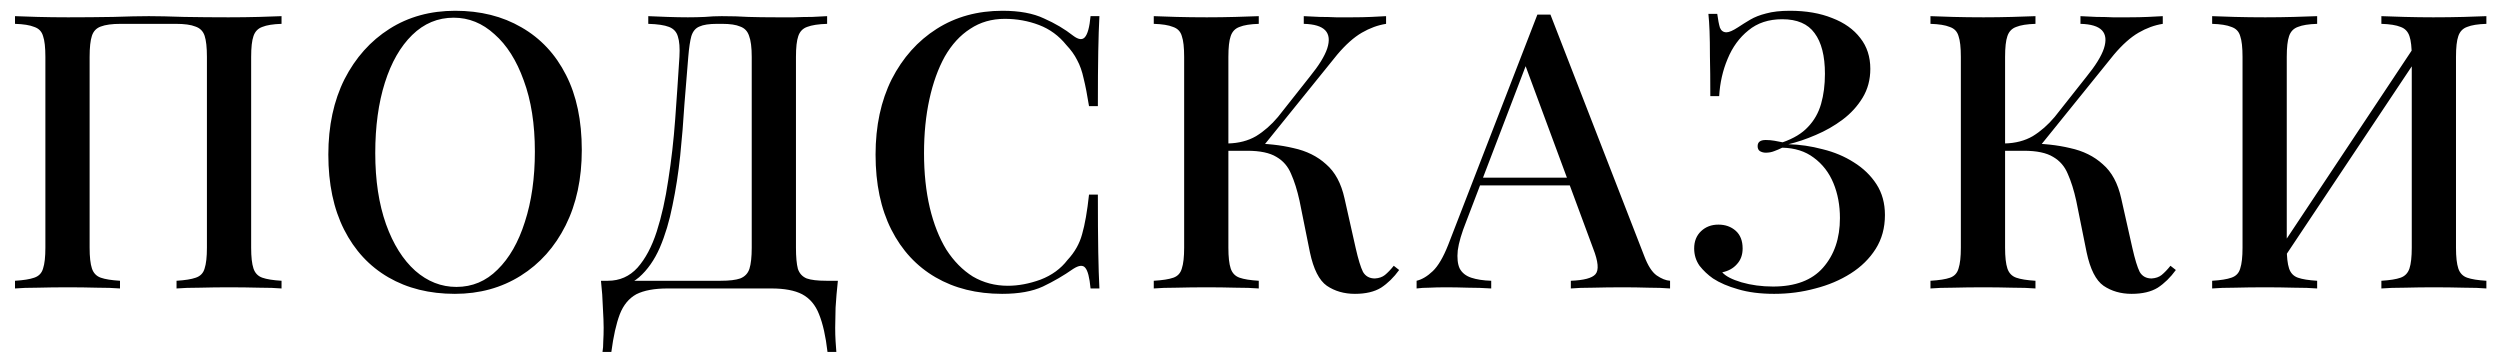 <?xml version="1.0" encoding="UTF-8"?> <svg xmlns="http://www.w3.org/2000/svg" width="156" height="22" viewBox="0 0 156 22" fill="none"><path d="M17.568 1.008V1.488C17.04 1.504 16.64 1.568 16.368 1.68C16.096 1.776 15.912 1.968 15.816 2.256C15.72 2.528 15.672 2.96 15.672 3.552V15.456C15.672 16.032 15.72 16.464 15.816 16.752C15.912 17.04 16.096 17.232 16.368 17.328C16.64 17.424 17.04 17.488 17.568 17.52V18C17.216 17.968 16.744 17.952 16.152 17.952C15.56 17.936 14.928 17.928 14.256 17.928C13.68 17.928 13.088 17.936 12.48 17.952C11.888 17.952 11.4 17.968 11.016 18V17.52C11.544 17.488 11.944 17.424 12.216 17.328C12.504 17.232 12.688 17.04 12.768 16.752C12.864 16.464 12.912 16.032 12.912 15.456V3.552C12.912 2.96 12.864 2.52 12.768 2.232C12.672 1.944 12.48 1.752 12.192 1.656C11.92 1.544 11.512 1.488 10.968 1.488H7.536C6.992 1.488 6.576 1.544 6.288 1.656C6.016 1.752 5.832 1.944 5.736 2.232C5.64 2.52 5.592 2.96 5.592 3.552V15.456C5.592 16.032 5.64 16.464 5.736 16.752C5.832 17.04 6.016 17.232 6.288 17.328C6.56 17.424 6.96 17.488 7.488 17.52V18C7.104 17.968 6.616 17.952 6.024 17.952C5.448 17.936 4.856 17.928 4.248 17.928C3.576 17.928 2.944 17.936 2.352 17.952C1.776 17.952 1.304 17.968 0.936 18V17.52C1.464 17.488 1.864 17.424 2.136 17.328C2.424 17.232 2.608 17.04 2.688 16.752C2.784 16.464 2.832 16.032 2.832 15.456V3.552C2.832 2.96 2.784 2.528 2.688 2.256C2.608 1.968 2.424 1.776 2.136 1.68C1.864 1.568 1.464 1.504 0.936 1.488V1.008C1.304 1.024 1.776 1.04 2.352 1.056C2.944 1.072 3.576 1.08 4.248 1.08C5.192 1.08 6.128 1.072 7.056 1.056C7.984 1.024 8.728 1.008 9.288 1.008C9.848 1.008 10.584 1.024 11.496 1.056C12.408 1.072 13.328 1.08 14.256 1.08C14.928 1.08 15.56 1.072 16.152 1.056C16.744 1.04 17.216 1.024 17.568 1.008ZM28.408 0.672C29.976 0.672 31.352 1.016 32.536 1.704C33.736 2.392 34.664 3.384 35.32 4.68C35.976 5.96 36.304 7.52 36.304 9.36C36.304 11.152 35.968 12.72 35.296 14.064C34.624 15.408 33.688 16.456 32.488 17.208C31.288 17.96 29.92 18.336 28.384 18.336C26.8 18.336 25.416 17.992 24.232 17.304C23.048 16.616 22.128 15.624 21.472 14.328C20.816 13.032 20.488 11.472 20.488 9.648C20.488 7.856 20.824 6.288 21.496 4.944C22.184 3.6 23.12 2.552 24.304 1.8C25.488 1.048 26.856 0.672 28.408 0.672ZM28.312 1.104C27.32 1.104 26.456 1.464 25.72 2.184C24.984 2.904 24.416 3.896 24.016 5.16C23.616 6.424 23.416 7.888 23.416 9.552C23.416 11.248 23.64 12.728 24.088 13.992C24.536 15.24 25.144 16.208 25.912 16.896C26.68 17.568 27.536 17.904 28.48 17.904C29.472 17.904 30.328 17.544 31.048 16.824C31.784 16.104 32.352 15.112 32.752 13.848C33.168 12.568 33.376 11.104 33.376 9.456C33.376 7.744 33.144 6.264 32.68 5.016C32.232 3.768 31.624 2.808 30.856 2.136C30.104 1.448 29.256 1.104 28.312 1.104ZM51.612 1.008V1.488C51.068 1.504 50.652 1.568 50.364 1.68C50.092 1.776 49.908 1.968 49.812 2.256C49.716 2.528 49.668 2.96 49.668 3.552V15.456C49.668 16.032 49.708 16.472 49.788 16.776C49.884 17.064 50.068 17.264 50.34 17.376C50.612 17.472 51.02 17.52 51.564 17.52H52.284C52.22 18.096 52.172 18.656 52.14 19.2C52.124 19.744 52.116 20.16 52.116 20.448C52.116 20.752 52.124 21.032 52.14 21.288C52.156 21.56 52.172 21.784 52.188 21.96H51.636C51.524 20.984 51.348 20.2 51.108 19.608C50.884 19.032 50.532 18.616 50.052 18.36C49.588 18.12 48.948 18 48.132 18H41.652C40.836 18 40.188 18.12 39.708 18.36C39.244 18.616 38.9 19.032 38.676 19.608C38.452 20.2 38.276 20.984 38.148 21.96H37.596C37.628 21.784 37.644 21.56 37.644 21.288C37.66 21.032 37.668 20.752 37.668 20.448C37.668 20.16 37.652 19.744 37.62 19.2C37.604 18.656 37.564 18.096 37.5 17.52H44.964C45.508 17.52 45.916 17.472 46.188 17.376C46.476 17.264 46.668 17.064 46.764 16.776C46.86 16.472 46.908 16.032 46.908 15.456V3.552C46.908 2.96 46.852 2.52 46.74 2.232C46.644 1.944 46.46 1.752 46.188 1.656C45.932 1.544 45.556 1.488 45.06 1.488H44.748C44.252 1.488 43.884 1.544 43.644 1.656C43.404 1.752 43.236 1.952 43.14 2.256C43.06 2.544 42.996 2.976 42.948 3.552C42.868 4.464 42.788 5.448 42.708 6.504C42.644 7.56 42.556 8.632 42.444 9.72C42.332 10.792 42.172 11.824 41.964 12.816C41.772 13.792 41.508 14.672 41.172 15.456C40.836 16.224 40.404 16.84 39.876 17.304C39.348 17.752 38.7 17.976 37.932 17.976V17.52C38.668 17.52 39.284 17.248 39.78 16.704C40.276 16.144 40.676 15.392 40.98 14.448C41.284 13.504 41.524 12.432 41.7 11.232C41.892 10.016 42.036 8.752 42.132 7.44C42.228 6.128 42.316 4.832 42.396 3.552C42.428 2.992 42.396 2.568 42.3 2.28C42.22 1.992 42.036 1.792 41.748 1.68C41.46 1.568 41.028 1.504 40.452 1.488V1.008C40.788 1.024 41.188 1.04 41.652 1.056C42.116 1.072 42.54 1.08 42.924 1.08C43.292 1.08 43.644 1.072 43.98 1.056C44.332 1.024 44.684 1.008 45.036 1.008C45.644 1.008 46.196 1.024 46.692 1.056C47.188 1.072 47.78 1.08 48.468 1.08C48.804 1.08 49.164 1.08 49.548 1.08C49.948 1.064 50.324 1.056 50.676 1.056C51.044 1.04 51.356 1.024 51.612 1.008ZM62.555 0.672C63.611 0.672 64.475 0.832 65.147 1.152C65.835 1.456 66.443 1.816 66.971 2.232C67.291 2.472 67.531 2.504 67.691 2.328C67.867 2.136 67.987 1.696 68.051 1.008H68.603C68.571 1.616 68.547 2.352 68.531 3.216C68.515 4.064 68.507 5.2 68.507 6.624H67.955C67.843 5.92 67.731 5.344 67.619 4.896C67.523 4.448 67.387 4.064 67.211 3.744C67.051 3.424 66.827 3.112 66.539 2.808C66.075 2.232 65.507 1.816 64.835 1.56C64.163 1.304 63.451 1.176 62.699 1.176C61.883 1.176 61.163 1.384 60.539 1.8C59.915 2.2 59.387 2.776 58.955 3.528C58.539 4.28 58.219 5.168 57.995 6.192C57.771 7.216 57.659 8.336 57.659 9.552C57.659 10.8 57.779 11.936 58.019 12.96C58.259 13.968 58.603 14.84 59.051 15.576C59.515 16.296 60.067 16.856 60.707 17.256C61.363 17.64 62.091 17.832 62.891 17.832C63.547 17.832 64.227 17.704 64.931 17.448C65.635 17.176 66.195 16.768 66.611 16.224C67.059 15.744 67.363 15.208 67.523 14.616C67.699 14.008 67.843 13.184 67.955 12.144H68.507C68.507 13.616 68.515 14.808 68.531 15.72C68.547 16.616 68.571 17.376 68.603 18H68.051C67.987 17.312 67.875 16.88 67.715 16.704C67.571 16.528 67.323 16.552 66.971 16.776C66.379 17.192 65.747 17.56 65.075 17.88C64.419 18.184 63.571 18.336 62.531 18.336C60.947 18.336 59.563 17.992 58.379 17.304C57.195 16.616 56.275 15.624 55.619 14.328C54.963 13.032 54.635 11.472 54.635 9.648C54.635 7.856 54.971 6.288 55.643 4.944C56.331 3.6 57.267 2.552 58.451 1.8C59.635 1.048 61.003 0.672 62.555 0.672ZM78.547 1.008V1.488C78.019 1.504 77.619 1.568 77.347 1.68C77.075 1.776 76.891 1.968 76.795 2.256C76.699 2.528 76.651 2.96 76.651 3.552V15.456C76.651 16.032 76.699 16.464 76.795 16.752C76.891 17.04 77.075 17.232 77.347 17.328C77.619 17.424 78.019 17.488 78.547 17.52V18C78.163 17.968 77.675 17.952 77.083 17.952C76.507 17.936 75.915 17.928 75.307 17.928C74.635 17.928 74.003 17.936 73.411 17.952C72.835 17.952 72.363 17.968 71.995 18V17.52C72.539 17.488 72.947 17.424 73.219 17.328C73.491 17.232 73.667 17.04 73.747 16.752C73.843 16.464 73.891 16.032 73.891 15.456V3.552C73.891 2.96 73.843 2.528 73.747 2.256C73.667 1.968 73.483 1.776 73.195 1.68C72.923 1.568 72.523 1.504 71.995 1.488V1.008C72.363 1.024 72.835 1.04 73.411 1.056C74.003 1.072 74.635 1.08 75.307 1.08C75.915 1.08 76.507 1.072 77.083 1.056C77.675 1.04 78.163 1.024 78.547 1.008ZM78.019 8.952C79.011 8.952 79.907 9.048 80.707 9.24C81.523 9.416 82.203 9.752 82.747 10.248C83.307 10.728 83.691 11.44 83.899 12.384L84.595 15.48C84.755 16.184 84.907 16.68 85.051 16.968C85.211 17.24 85.459 17.376 85.795 17.376C86.051 17.36 86.259 17.288 86.419 17.16C86.595 17.016 86.779 16.824 86.971 16.584L87.307 16.848C86.971 17.312 86.595 17.68 86.179 17.952C85.763 18.208 85.219 18.336 84.547 18.336C83.875 18.336 83.291 18.168 82.795 17.832C82.315 17.496 81.963 16.8 81.739 15.744L81.091 12.528C80.947 11.872 80.771 11.312 80.563 10.848C80.371 10.384 80.067 10.032 79.651 9.792C79.235 9.536 78.627 9.408 77.827 9.408H76.147V8.952H78.019ZM76.627 9.408V8.952C77.299 8.936 77.883 8.784 78.379 8.496C78.875 8.192 79.331 7.792 79.747 7.296L81.739 4.776C82.299 4.088 82.659 3.504 82.819 3.024C82.979 2.528 82.939 2.152 82.699 1.896C82.459 1.64 82.011 1.504 81.355 1.488V1.008C81.691 1.024 82.027 1.04 82.363 1.056C82.699 1.056 83.035 1.064 83.371 1.08C83.707 1.08 84.043 1.08 84.379 1.08C84.811 1.08 85.203 1.072 85.555 1.056C85.923 1.04 86.235 1.024 86.491 1.008V1.488C85.979 1.568 85.475 1.752 84.979 2.04C84.483 2.328 83.971 2.784 83.443 3.408L78.595 9.408H76.627ZM96.748 0.912L102.604 15.984C102.828 16.576 103.084 16.976 103.372 17.184C103.676 17.392 103.956 17.504 104.212 17.52V18C103.828 17.968 103.372 17.952 102.844 17.952C102.332 17.936 101.812 17.928 101.284 17.928C100.612 17.928 99.988 17.936 99.412 17.952C98.836 17.952 98.372 17.968 98.02 18V17.52C98.836 17.488 99.348 17.352 99.556 17.112C99.78 16.856 99.732 16.32 99.412 15.504L95.092 3.84L95.476 3.408L91.492 13.824C91.204 14.544 91.028 15.144 90.964 15.624C90.916 16.104 90.956 16.48 91.084 16.752C91.228 17.024 91.468 17.216 91.804 17.328C92.14 17.44 92.556 17.504 93.052 17.52V18C92.572 17.968 92.084 17.952 91.588 17.952C91.108 17.936 90.652 17.928 90.22 17.928C89.836 17.928 89.492 17.936 89.188 17.952C88.9 17.952 88.636 17.968 88.396 18V17.52C88.732 17.44 89.068 17.24 89.404 16.92C89.74 16.6 90.06 16.056 90.364 15.288L95.932 0.912C96.06 0.912 96.196 0.912 96.34 0.912C96.484 0.912 96.62 0.912 96.748 0.912ZM99.268 11.088V11.568H92.116L92.356 11.088H99.268ZM111.692 0.672C112.7 0.672 113.58 0.824 114.332 1.128C115.084 1.416 115.668 1.832 116.084 2.376C116.5 2.904 116.708 3.544 116.708 4.296C116.708 4.968 116.548 5.568 116.228 6.096C115.908 6.624 115.492 7.08 114.98 7.464C114.468 7.848 113.908 8.168 113.3 8.424C112.708 8.68 112.14 8.872 111.596 9C112.3 9.016 113.012 9.12 113.732 9.312C114.452 9.488 115.1 9.76 115.676 10.128C116.268 10.496 116.74 10.952 117.092 11.496C117.444 12.04 117.62 12.68 117.62 13.416C117.62 14.216 117.428 14.92 117.044 15.528C116.66 16.136 116.14 16.648 115.484 17.064C114.828 17.48 114.092 17.792 113.276 18C112.46 18.224 111.604 18.336 110.708 18.336C109.844 18.336 109.092 18.24 108.452 18.048C107.828 17.872 107.308 17.648 106.892 17.376C106.572 17.152 106.292 16.888 106.052 16.584C105.828 16.264 105.716 15.904 105.716 15.504C105.716 15.056 105.86 14.696 106.148 14.424C106.436 14.152 106.796 14.016 107.228 14.016C107.66 14.016 108.02 14.144 108.308 14.4C108.596 14.656 108.74 15.024 108.74 15.504C108.74 15.904 108.62 16.232 108.38 16.488C108.156 16.744 107.852 16.912 107.468 16.992C107.676 17.232 108.076 17.44 108.668 17.616C109.276 17.792 109.932 17.88 110.636 17.88C112.028 17.88 113.068 17.488 113.756 16.704C114.46 15.904 114.812 14.872 114.812 13.608C114.812 12.808 114.676 12.08 114.404 11.424C114.132 10.768 113.724 10.24 113.18 9.84C112.652 9.44 111.996 9.232 111.212 9.216C111.052 9.296 110.884 9.368 110.708 9.432C110.548 9.496 110.372 9.528 110.18 9.528C110.052 9.528 109.932 9.496 109.82 9.432C109.724 9.368 109.676 9.264 109.676 9.12C109.676 8.864 109.844 8.736 110.18 8.736C110.372 8.736 110.556 8.752 110.732 8.784C110.908 8.816 111.076 8.848 111.236 8.88C111.924 8.64 112.452 8.32 112.82 7.92C113.204 7.52 113.476 7.04 113.636 6.48C113.796 5.92 113.876 5.296 113.876 4.608C113.876 3.488 113.66 2.64 113.228 2.064C112.812 1.488 112.14 1.2 111.212 1.2C110.364 1.2 109.66 1.432 109.1 1.896C108.54 2.344 108.108 2.936 107.804 3.672C107.5 4.392 107.324 5.168 107.276 6H106.724C106.724 4.992 106.716 4.168 106.7 3.528C106.7 2.888 106.692 2.36 106.676 1.944C106.66 1.528 106.636 1.168 106.604 0.864H107.156C107.204 1.232 107.26 1.52 107.324 1.728C107.404 1.92 107.54 2.016 107.732 2.016C107.892 2.016 108.132 1.912 108.452 1.704C108.692 1.544 108.948 1.384 109.22 1.224C109.492 1.064 109.82 0.936 110.204 0.84C110.604 0.728 111.1 0.672 111.692 0.672ZM127.013 1.008V1.488C126.485 1.504 126.085 1.568 125.813 1.68C125.541 1.776 125.357 1.968 125.261 2.256C125.165 2.528 125.117 2.96 125.117 3.552V15.456C125.117 16.032 125.165 16.464 125.261 16.752C125.357 17.04 125.541 17.232 125.813 17.328C126.085 17.424 126.485 17.488 127.013 17.52V18C126.629 17.968 126.141 17.952 125.549 17.952C124.973 17.936 124.381 17.928 123.773 17.928C123.101 17.928 122.469 17.936 121.877 17.952C121.301 17.952 120.829 17.968 120.461 18V17.52C121.005 17.488 121.413 17.424 121.685 17.328C121.957 17.232 122.133 17.04 122.213 16.752C122.309 16.464 122.357 16.032 122.357 15.456V3.552C122.357 2.96 122.309 2.528 122.213 2.256C122.133 1.968 121.949 1.776 121.661 1.68C121.389 1.568 120.989 1.504 120.461 1.488V1.008C120.829 1.024 121.301 1.04 121.877 1.056C122.469 1.072 123.101 1.08 123.773 1.08C124.381 1.08 124.973 1.072 125.549 1.056C126.141 1.04 126.629 1.024 127.013 1.008ZM126.485 8.952C127.477 8.952 128.373 9.048 129.173 9.24C129.989 9.416 130.669 9.752 131.213 10.248C131.773 10.728 132.157 11.44 132.365 12.384L133.061 15.48C133.221 16.184 133.373 16.68 133.517 16.968C133.677 17.24 133.925 17.376 134.261 17.376C134.517 17.36 134.725 17.288 134.885 17.16C135.061 17.016 135.245 16.824 135.437 16.584L135.773 16.848C135.437 17.312 135.061 17.68 134.645 17.952C134.229 18.208 133.685 18.336 133.013 18.336C132.341 18.336 131.757 18.168 131.261 17.832C130.781 17.496 130.429 16.8 130.205 15.744L129.557 12.528C129.413 11.872 129.237 11.312 129.029 10.848C128.837 10.384 128.533 10.032 128.117 9.792C127.701 9.536 127.093 9.408 126.293 9.408H124.613V8.952H126.485ZM125.093 9.408V8.952C125.765 8.936 126.349 8.784 126.845 8.496C127.341 8.192 127.797 7.792 128.213 7.296L130.205 4.776C130.765 4.088 131.125 3.504 131.285 3.024C131.445 2.528 131.405 2.152 131.165 1.896C130.925 1.64 130.477 1.504 129.821 1.488V1.008C130.157 1.024 130.493 1.04 130.829 1.056C131.165 1.056 131.501 1.064 131.837 1.08C132.173 1.08 132.509 1.08 132.845 1.08C133.277 1.08 133.669 1.072 134.021 1.056C134.389 1.04 134.701 1.024 134.957 1.008V1.488C134.445 1.568 133.941 1.752 133.445 2.04C132.949 2.328 132.437 2.784 131.909 3.408L127.061 9.408H125.093ZM144.59 1.008V1.488C144.062 1.504 143.662 1.568 143.39 1.68C143.118 1.776 142.934 1.968 142.838 2.256C142.742 2.528 142.694 2.96 142.694 3.552V15.456C142.694 16.032 142.742 16.464 142.838 16.752C142.934 17.04 143.118 17.232 143.39 17.328C143.662 17.424 144.062 17.488 144.59 17.52V18C144.206 17.968 143.718 17.952 143.126 17.952C142.55 17.936 141.958 17.928 141.35 17.928C140.678 17.928 140.046 17.936 139.454 17.952C138.878 17.952 138.406 17.968 138.038 18V17.52C138.566 17.488 138.966 17.424 139.238 17.328C139.526 17.232 139.71 17.04 139.79 16.752C139.886 16.464 139.934 16.032 139.934 15.456V3.552C139.934 2.96 139.886 2.528 139.79 2.256C139.71 1.968 139.526 1.776 139.238 1.68C138.966 1.568 138.566 1.504 138.038 1.488V1.008C138.406 1.024 138.878 1.04 139.454 1.056C140.046 1.072 140.678 1.08 141.35 1.08C141.958 1.08 142.55 1.072 143.126 1.056C143.718 1.04 144.206 1.024 144.59 1.008ZM150.926 2.496C150.926 2.496 150.918 2.584 150.902 2.76C150.902 2.92 150.902 3.088 150.902 3.264C150.902 3.44 150.902 3.528 150.902 3.528L141.83 17.136L141.806 16.224L150.926 2.496ZM155.15 1.008V1.488C154.622 1.504 154.222 1.568 153.95 1.68C153.678 1.776 153.494 1.968 153.398 2.256C153.302 2.528 153.254 2.96 153.254 3.552V15.456C153.254 16.032 153.302 16.464 153.398 16.752C153.494 17.04 153.678 17.232 153.95 17.328C154.222 17.424 154.622 17.488 155.15 17.52V18C154.798 17.968 154.326 17.952 153.734 17.952C153.142 17.936 152.51 17.928 151.838 17.928C151.262 17.928 150.67 17.936 150.062 17.952C149.47 17.952 148.982 17.968 148.598 18V17.52C149.126 17.488 149.526 17.424 149.798 17.328C150.07 17.232 150.254 17.04 150.35 16.752C150.446 16.464 150.494 16.032 150.494 15.456V3.552C150.494 2.96 150.446 2.528 150.35 2.256C150.254 1.968 150.07 1.776 149.798 1.68C149.526 1.568 149.126 1.504 148.598 1.488V1.008C148.982 1.024 149.47 1.04 150.062 1.056C150.67 1.072 151.262 1.08 151.838 1.08C152.51 1.08 153.142 1.072 153.734 1.056C154.326 1.04 154.798 1.024 155.15 1.008Z" fill="black"></path></svg> 